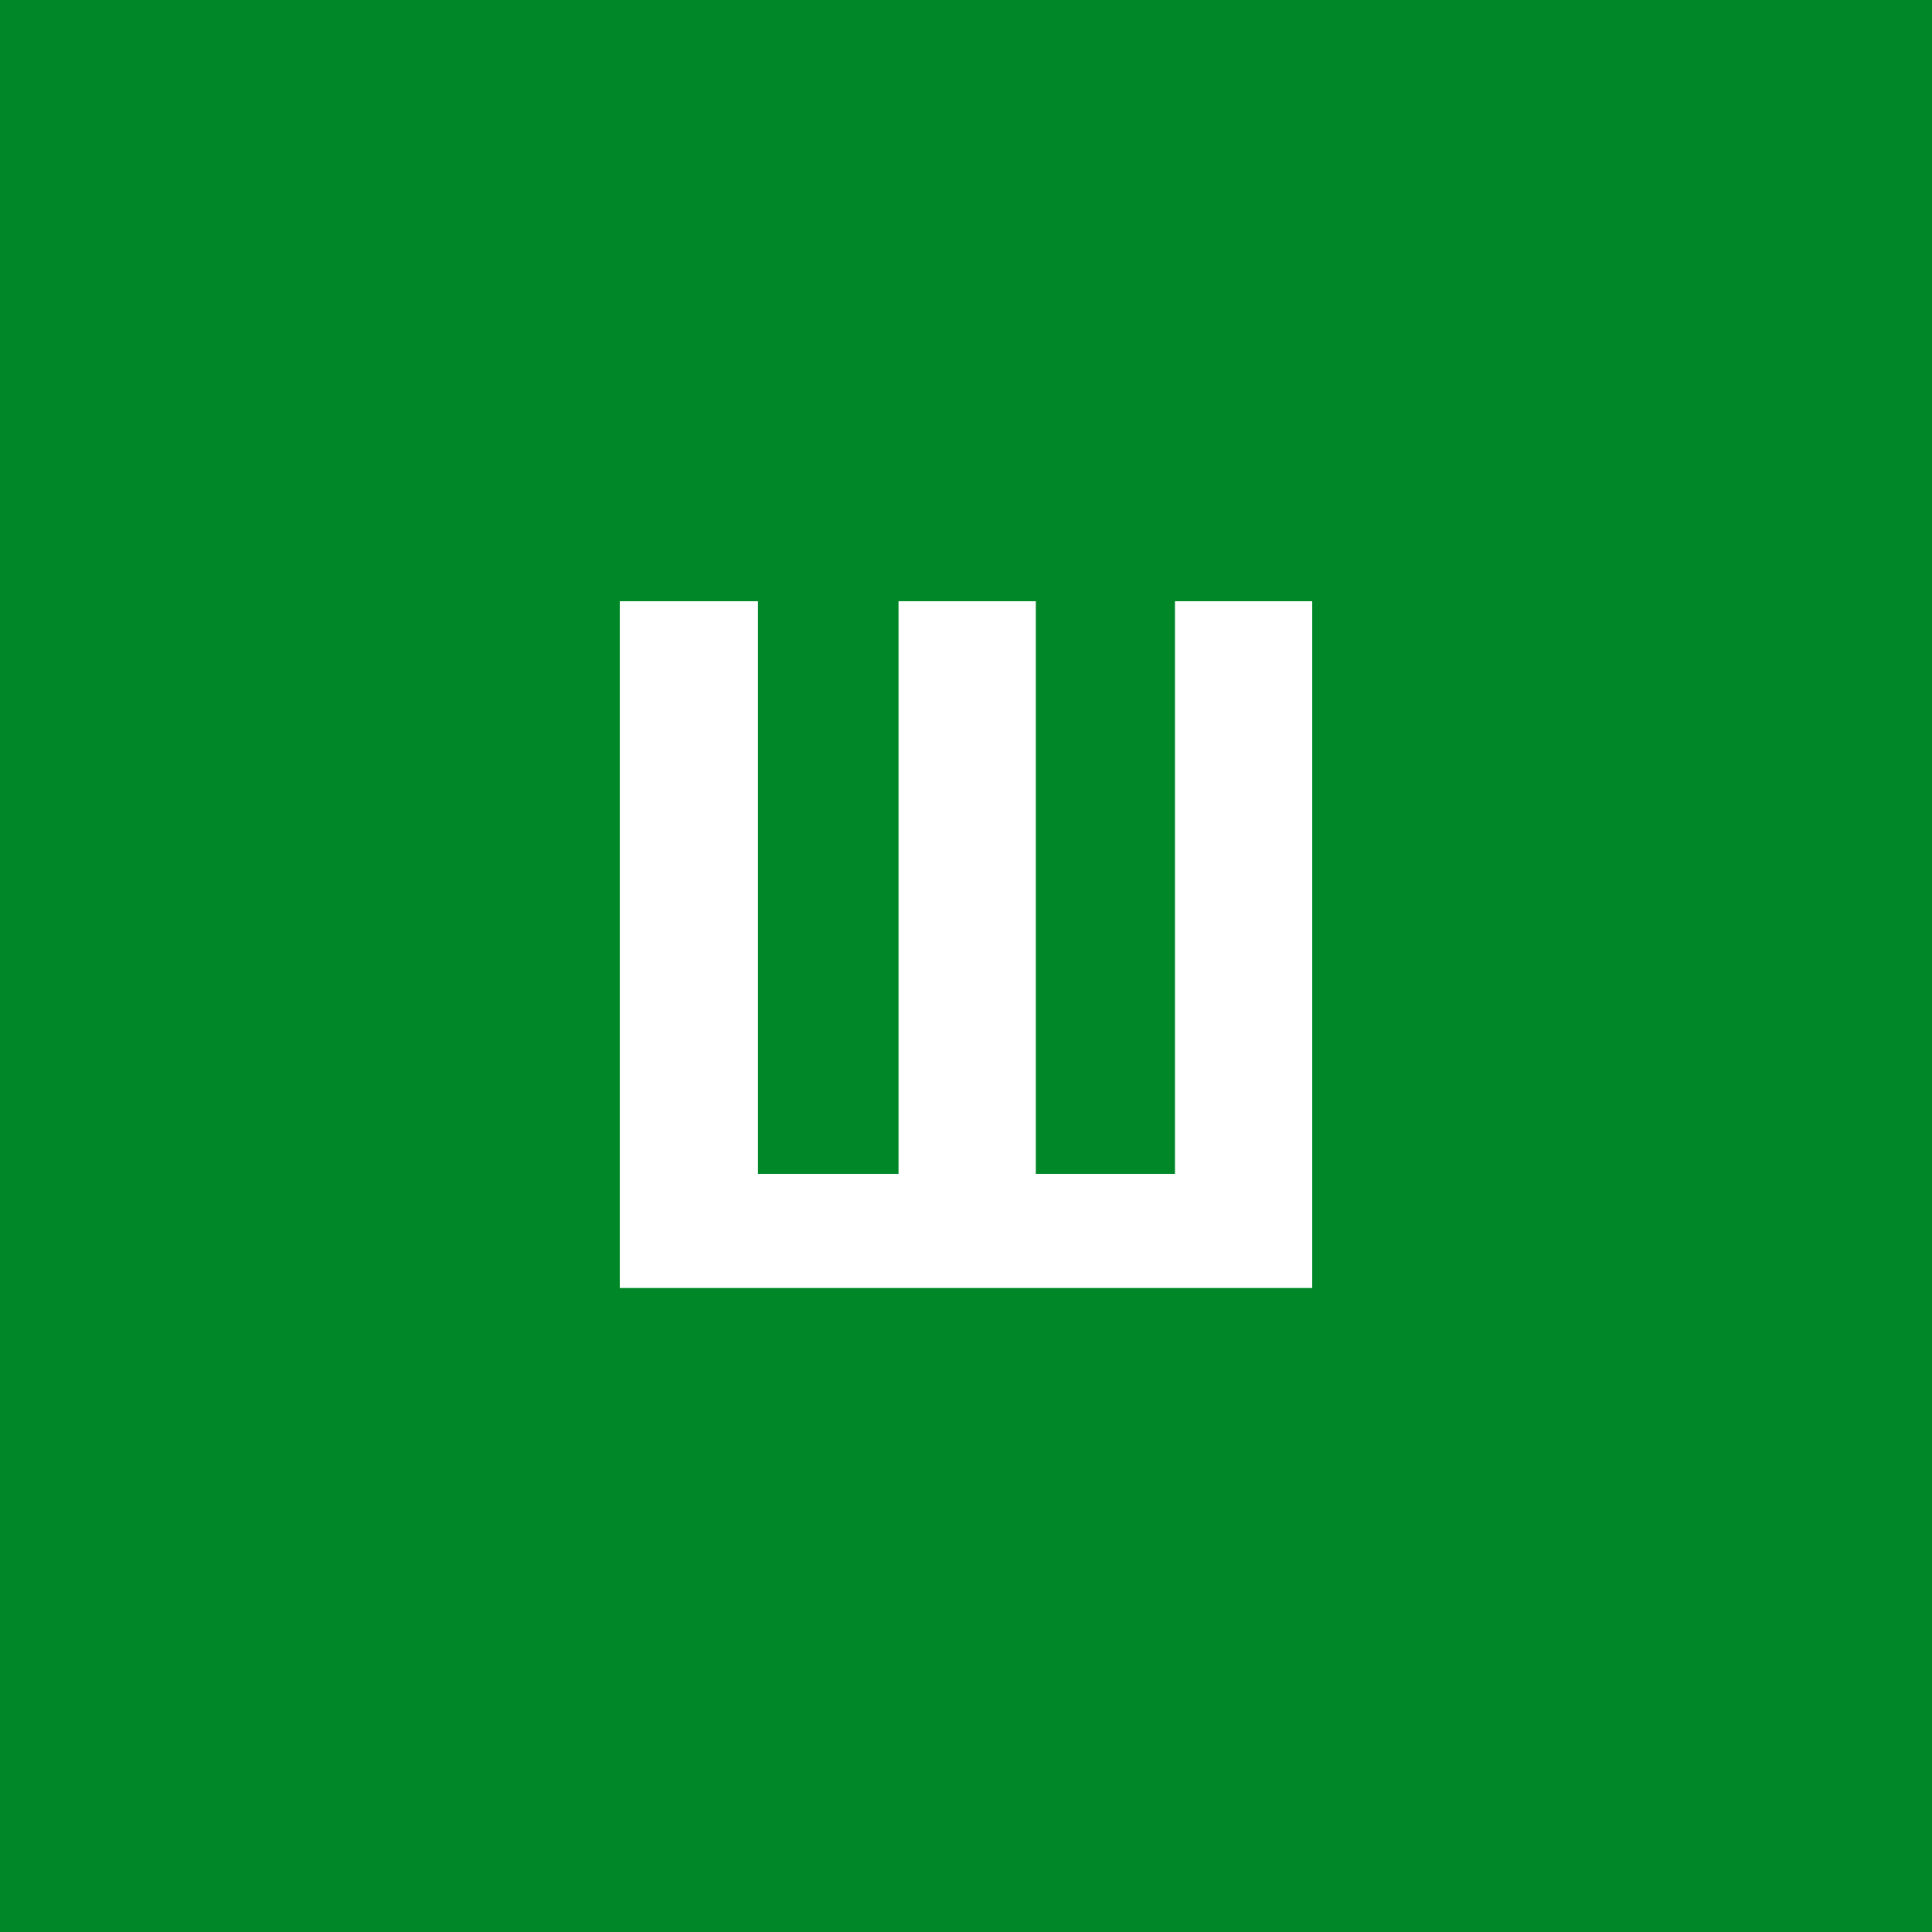 <svg width="96" height="96" viewBox="0 0 96 96" fill="none" xmlns="http://www.w3.org/2000/svg">
<rect x="0" y="0" width="96" height="96" fill="#333333" stroke="none"/>
<g clip-path="url(#clip0_1_835)">
<path d="M96 0H0V96H96V0Z" fill="#008828"/>
<path d="M30.797 29.875H37.664V58.328H44.648V29.875H51.469V58.328H58.383V29.875H65.203V64H30.797V29.875Z" fill="white"/>
</g>
<defs>
<clipPath id="clip0_1_835">
<rect width="96" height="96" fill="white"/>
</clipPath>
</defs>
</svg>
